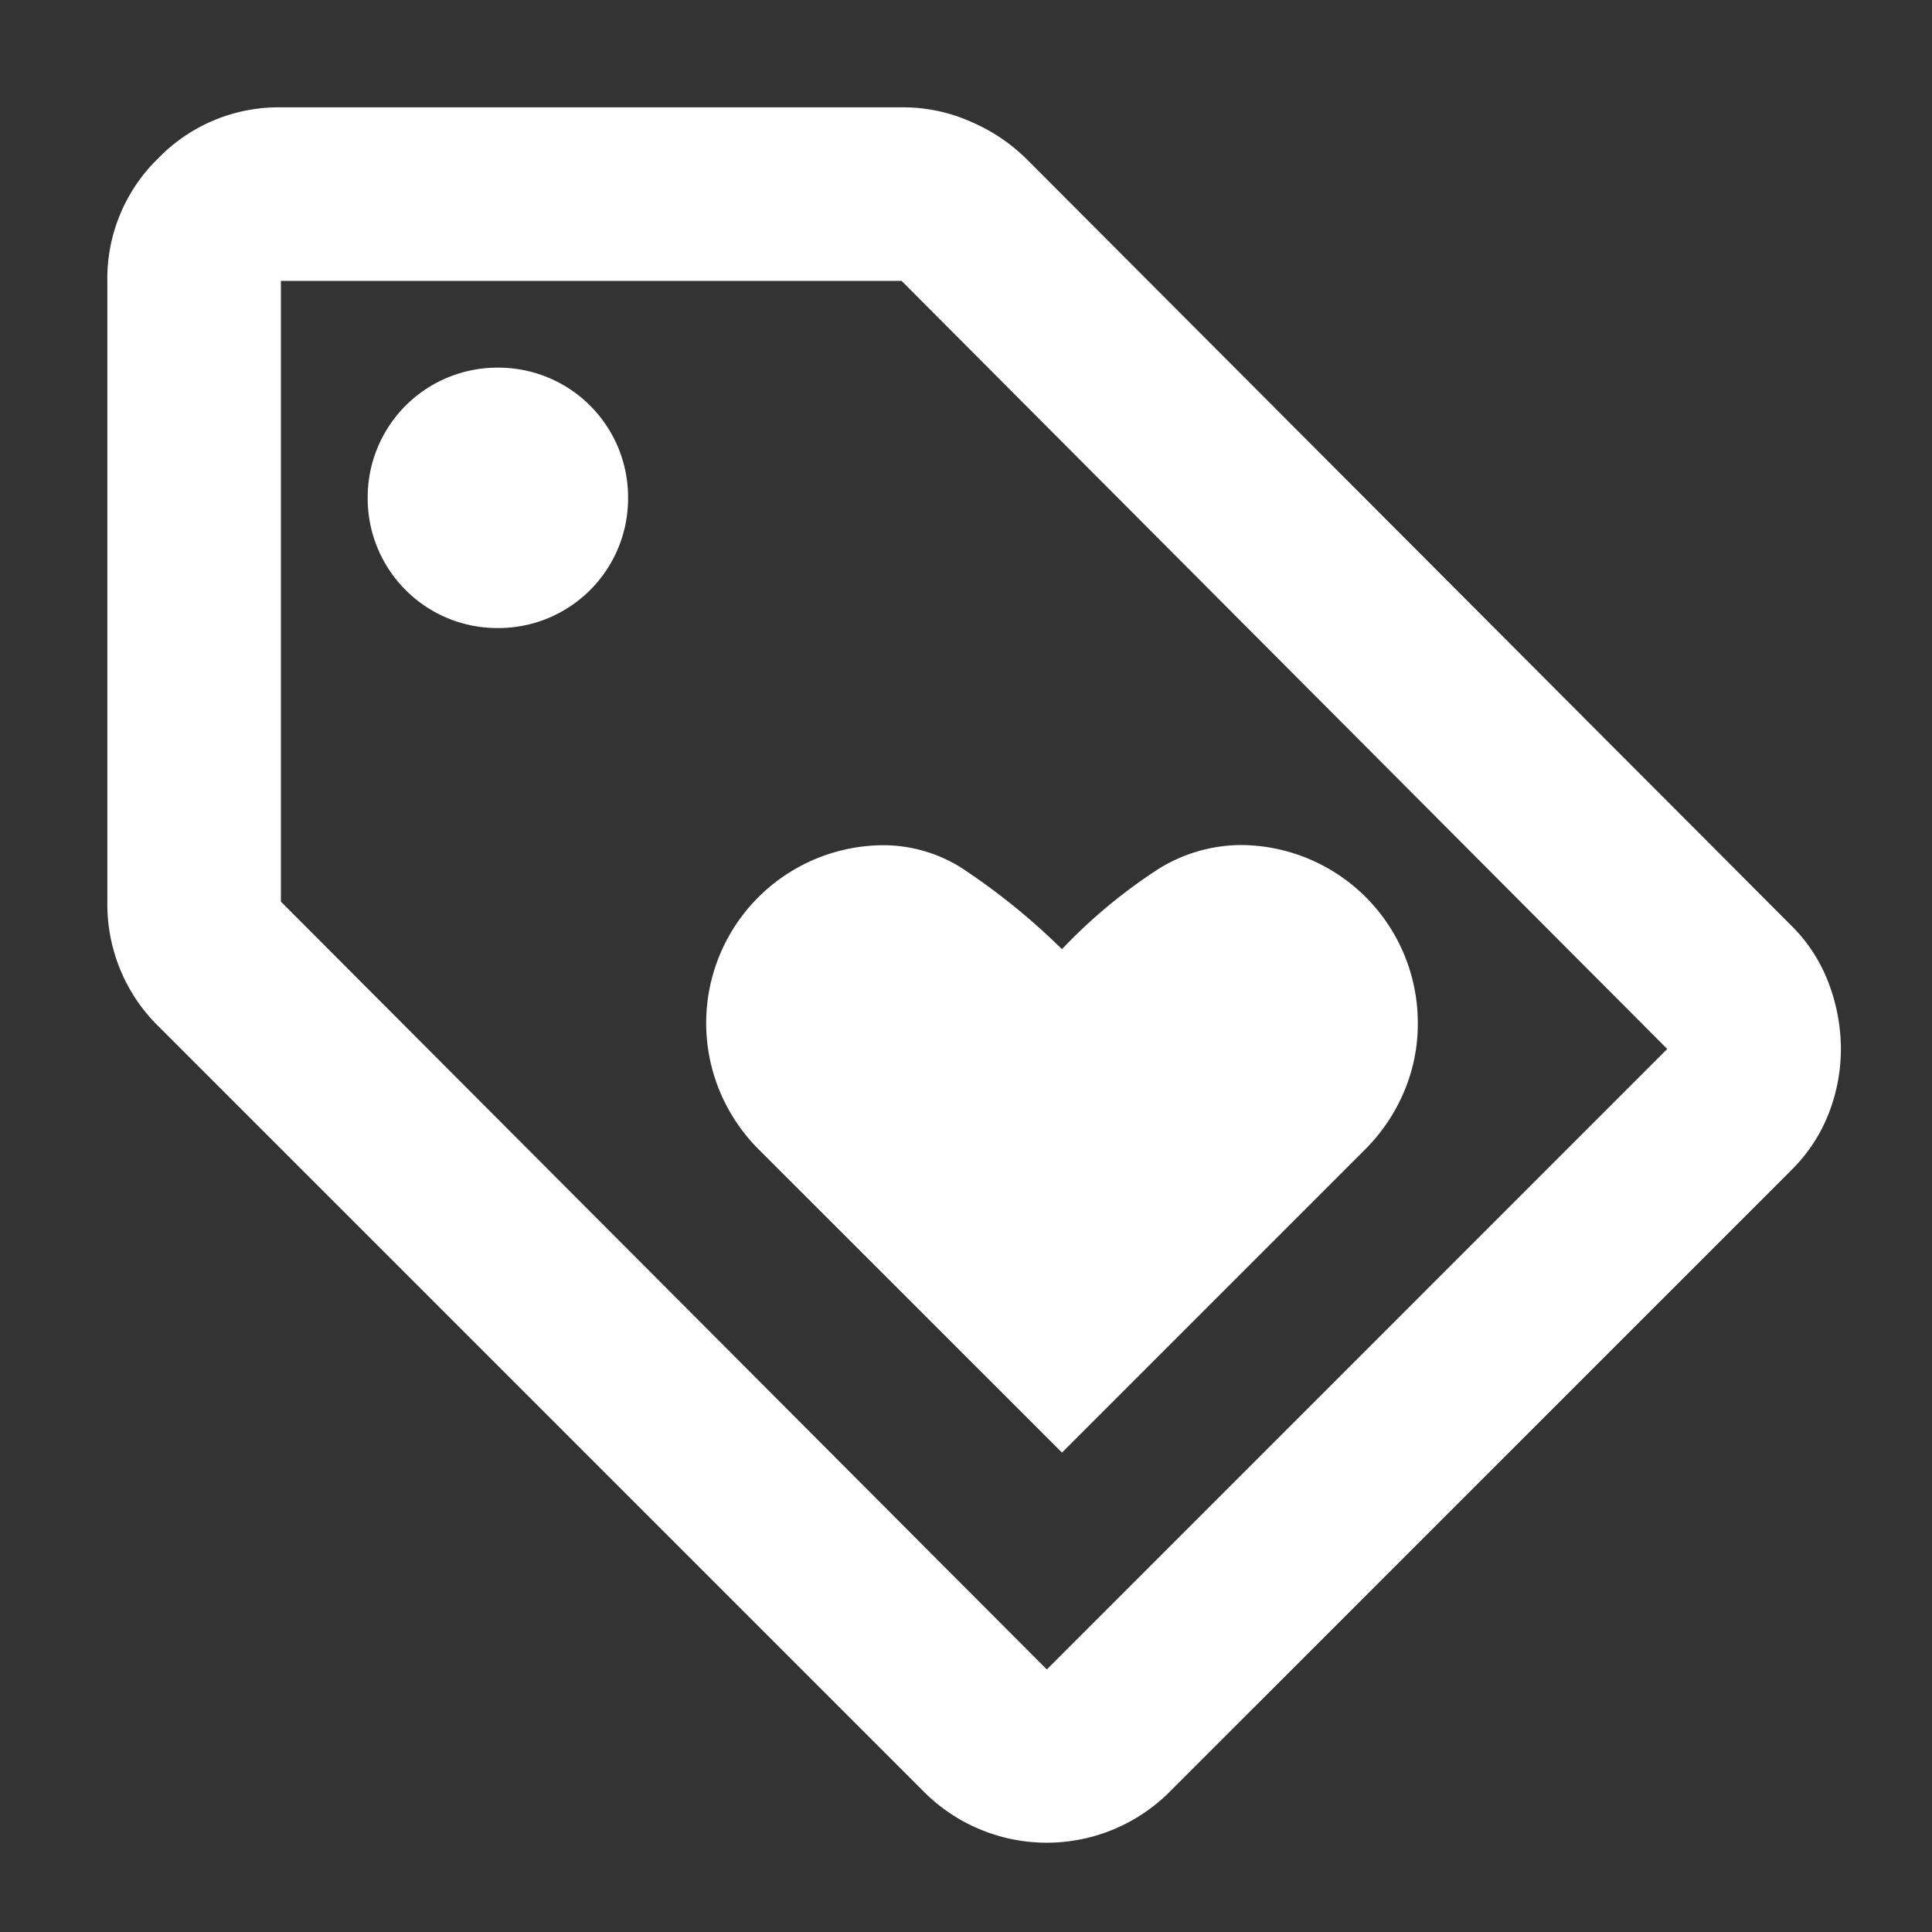 <svg xmlns="http://www.w3.org/2000/svg" width="54" height="54" viewBox="0 0 54 54">
  <rect x="0" y="0" width="54" height="54" fill="#333333" stroke="none"/>
  <g id="Group_9297" data-name="Group 9297" transform="translate(-2760 5849)">
    <rect id="Rectangle_5812" data-name="Rectangle 5812" width="54" height="54" transform="translate(2760 -5849)" fill="none"/>
    <path id="Path_13466" data-name="Path 13466" d="M26.683,37.6l8.49-8.49a5.071,5.071,0,0,0,1.062-1.577,4.843,4.843,0,0,0,.393-1.941,4.969,4.969,0,0,0-4.973-4.973,4.405,4.405,0,0,0-2.273.667,14.776,14.776,0,0,0-2.7,2.244,18.507,18.507,0,0,0-2.85-2.3,4.125,4.125,0,0,0-2.122-.606,4.971,4.971,0,0,0-4.577,6.913,5.023,5.023,0,0,0,1.06,1.577Zm20.376-7.884L29.715,47.059a4.856,4.856,0,0,1-6.913,0L1.395,25.652A4.73,4.73,0,0,1,.364,24.107,4.8,4.8,0,0,1,0,22.256V4.851A4.681,4.681,0,0,1,1.424,1.424,4.681,4.681,0,0,1,4.851,0h17.4a4.653,4.653,0,0,1,1.88.4,5.024,5.024,0,0,1,1.577,1.06L47.059,22.862a4.458,4.458,0,0,1,1.06,1.637,5.237,5.237,0,0,1,.335,1.819,4.978,4.978,0,0,1-.335,1.788,4.517,4.517,0,0,1-1.06,1.608m-20.8,13.948L43.6,26.319,22.2,4.851H4.851V22.2ZM10.916,14.554a3.623,3.623,0,0,0,3.639-3.639,3.623,3.623,0,0,0-3.639-3.639,3.623,3.623,0,0,0-3.639,3.639,3.623,3.623,0,0,0,3.639,3.639" transform="translate(2763 -5846)" fill="#fff"/>
  </g>
</svg>
